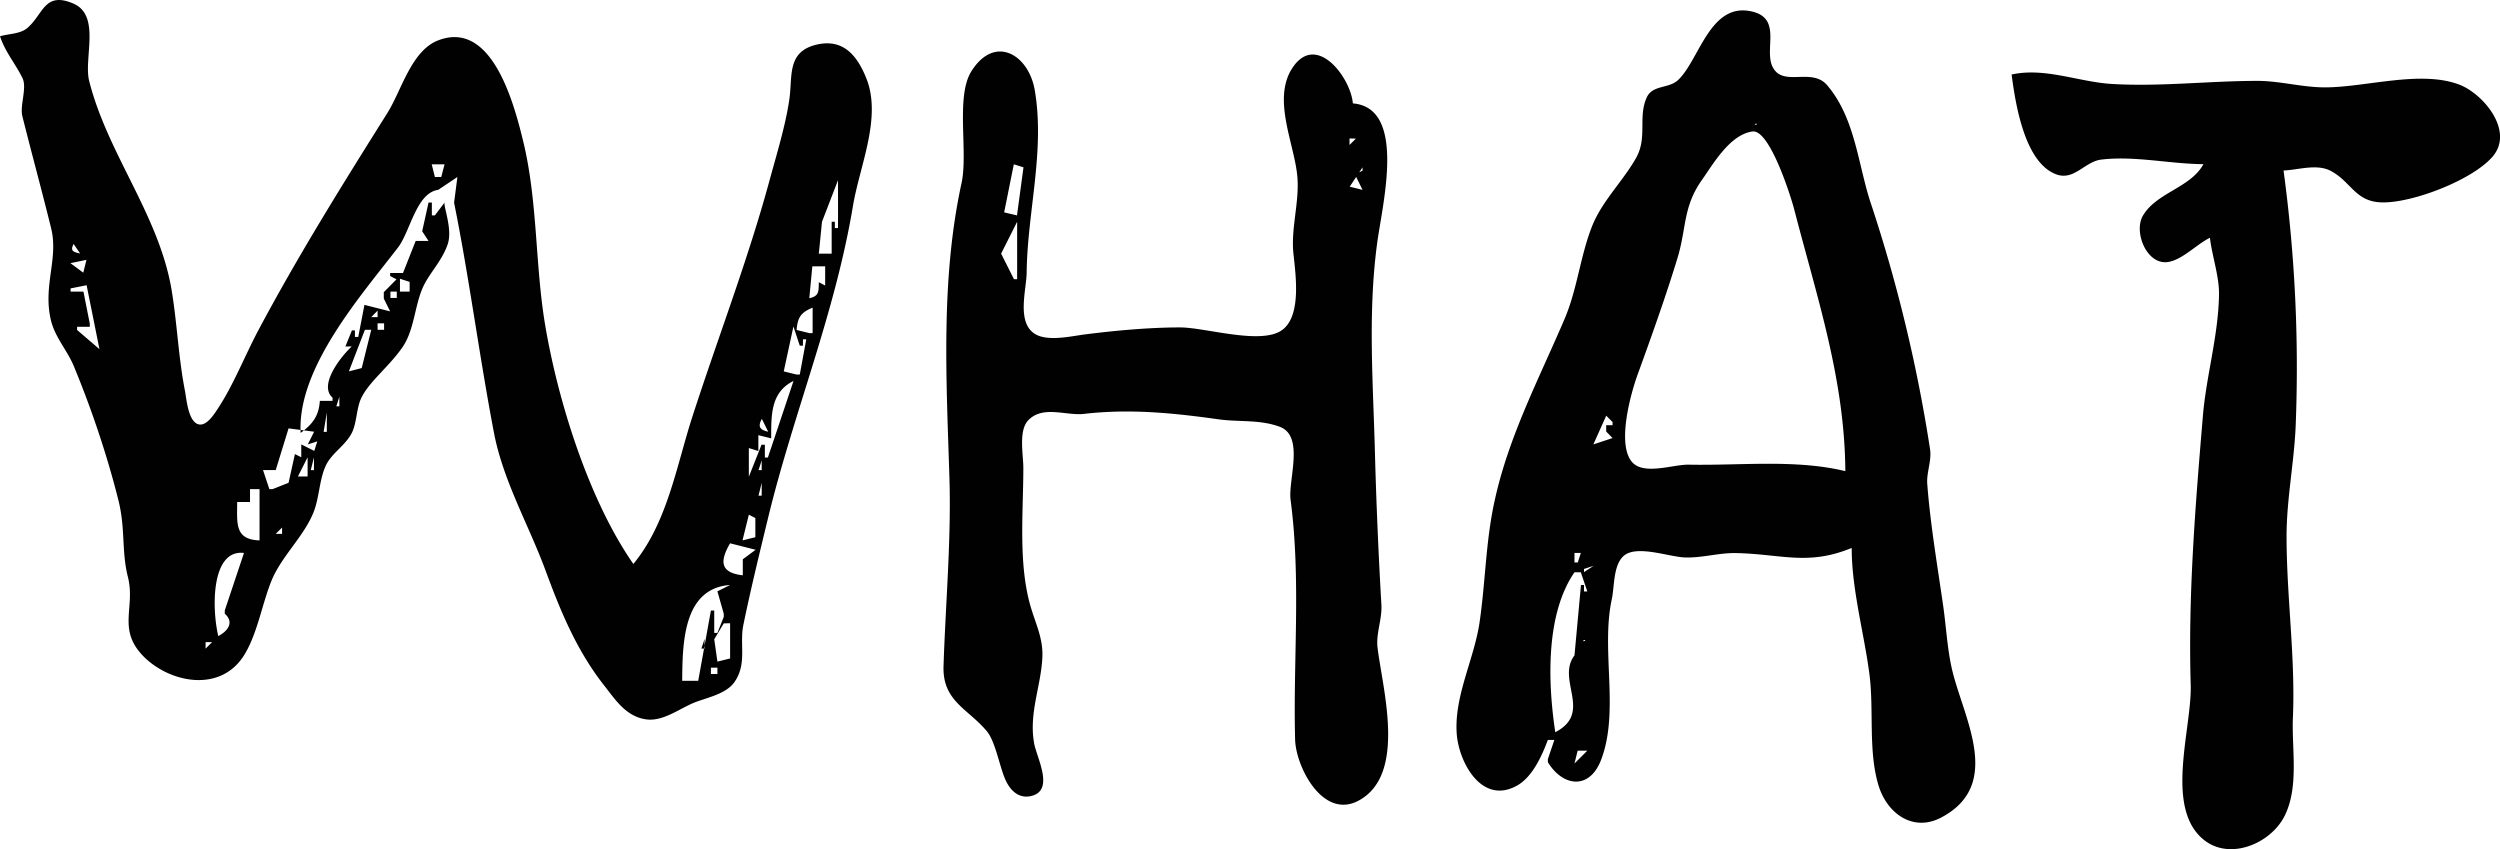 <svg xmlns="http://www.w3.org/2000/svg" width="62.511" height="21.234" viewBox="0 0 16.539 5.618"><path d="M96.754 145.964c.036.107.097.173.148.275.033.065-.018.182 0 .254.061.244.13.496.19.74.051.202-.057.384 0 .614.028.11.105.193.149.296.117.282.221.59.296.889.048.19.02.338.063.508.052.205-.074.348.106.529.171.17.497.238.656 0 .094-.142.125-.351.19-.508.067-.159.21-.286.275-.445.04-.096.039-.225.085-.317.04-.08.129-.13.17-.212.033-.067.03-.165.063-.232.054-.11.19-.212.275-.339.073-.11.077-.26.127-.38.041-.1.13-.181.169-.297.033-.098-.028-.245-.021-.275l-.064.085h-.02v-.085h-.022l-.042.19.042.064h-.085l-.084.212h-.085v.02l.042.022-.084.085v.042l.042.085-.17-.043-.041.212h-.022v-.043h-.02l-.043.106h.042c-.07.065-.222.255-.127.339v.021h-.084c-.007.1-.047.153-.127.212-.024-.431.403-.912.645-1.228.08-.105.12-.36.265-.38l.127-.085-.022.17c.1.495.167 1.016.264 1.523.061.318.23.609.341.91.1.272.207.531.388.761.076.097.145.205.277.224.11.016.22-.07.317-.11.087-.035.215-.057.27-.14.082-.121.03-.247.057-.376.048-.234.108-.478.164-.71.17-.698.442-1.347.561-2.062.045-.267.193-.586.087-.846-.061-.15-.154-.264-.335-.218-.193.05-.15.214-.174.366-.025.17-.084.361-.13.53-.144.53-.341 1.039-.511 1.565-.106.328-.165.7-.39.973-.29-.416-.494-1.06-.581-1.566-.07-.404-.05-.824-.147-1.227-.062-.256-.208-.808-.563-.671-.178.068-.243.332-.336.48-.3.478-.59.942-.855 1.44-.085.16-.163.357-.261.507-.024.037-.076.124-.13.114-.071-.013-.083-.166-.093-.22-.044-.224-.052-.452-.09-.677-.086-.494-.422-.893-.544-1.375-.038-.149.079-.435-.106-.513-.191-.081-.197.072-.303.162-.046.04-.124.038-.181.055m10.24 4.655h.043l-.043.127v.02c.098.162.277.188.354-.02.12-.322-.004-.72.069-1.058.018-.084.009-.221.076-.284.085-.08.305.006.411.008.115.003.225-.032.338-.029.301.007.473.085.762-.034 0 .272.08.556.116.825.033.239-.008.512.06.741.055.189.229.317.417.217.403-.213.157-.64.076-.958-.036-.141-.043-.299-.064-.444-.038-.265-.085-.54-.105-.804-.006-.078.031-.155.018-.233a10 10 0 0 0-.386-1.608c-.09-.26-.104-.575-.295-.798-.093-.108-.258-.007-.338-.089-.106-.108.059-.344-.155-.397-.281-.069-.35.318-.492.452-.062.059-.17.031-.208.116-.059.13.006.264-.07.399-.086.153-.22.28-.288.444-.08.197-.1.418-.182.614-.169.397-.372.781-.465 1.206-.06.268-.061.534-.1.804-.035.246-.169.49-.152.74.012.184.16.469.39.35.108-.054.173-.2.213-.307m-1.29-4.211c-.014-.172-.245-.478-.403-.23-.131.208.018.5.036.717.014.167-.044.34-.026.508.014.135.056.416-.079.507-.141.096-.505-.02-.671-.02-.204 0-.432.021-.635.047-.09.012-.248.049-.33-.007-.116-.079-.052-.288-.05-.401.004-.4.122-.805.054-1.206-.04-.24-.266-.373-.42-.127-.105.168-.02.534-.065.74-.139.64-.1 1.301-.08 1.947.013.407-.026.84-.039 1.249-.007.231.162.28.287.43.054.065.083.226.118.31.028.069.082.134.165.12.173-.03.045-.256.029-.353-.035-.2.047-.377.055-.57.005-.126-.047-.223-.08-.34-.08-.283-.046-.617-.046-.91 0-.087-.033-.245.032-.314.097-.102.25-.029.37-.043.303-.035.59-.006.889.036.135.019.275 0 .407.05.163.063.053.352.07.483.07.529.016 1.062.03 1.587.006.182.185.53.421.402.322-.174.154-.75.124-1.015-.01-.09.03-.182.026-.276a33 33 0 0 1-.042-.973c-.011-.473-.05-.944.013-1.418.033-.255.2-.9-.16-.93m4.358-.191c.025.191.085.585.297.661.117.042.188-.085.295-.098.22-.027.457.029.677.03-.085.157-.311.187-.401.342-.062.108.027.329.169.305.095-.016.187-.117.275-.16.014.122.063.257.06.38-.005.272-.085.535-.107.804-.05.595-.098 1.185-.08 1.777.007.29-.176.813.088 1.023.172.137.441.024.533-.159.097-.194.046-.444.055-.652.017-.397-.042-.799-.042-1.197 0-.244.049-.482.06-.725a9.7 9.7 0 0 0-.08-1.696c.1-.004.221-.047.315.004.136.074.16.205.34.207.2.003.596-.148.729-.304.143-.169-.062-.414-.221-.475-.256-.098-.62.018-.889.018-.15 0-.294-.042-.444-.043-.324 0-.648.04-.973.02-.217-.015-.439-.11-.656-.062m-1.693.325c.017 0 .003.01-.007.007zm-5.987.035-.022.021zm6.58 2.264c-.328-.08-.696-.036-1.036-.043-.101-.002-.289.069-.37-.012-.113-.115-.01-.474.038-.601.089-.245.185-.514.26-.762.057-.193.035-.333.159-.508.077-.11.186-.3.334-.321.112-.017.25.415.276.512.15.582.335 1.124.339 1.735m-3.238-2.2-.042.042v-.043zm-3.385.127-.02.022zm-2.644.043-.022.084h-.042l-.021-.084zm3.83.02-.043.318-.085-.02.064-.318zm7.85-.02-.022.02zm-5.607.02v.022l-.042.021v.021l.042.085-.085-.021zm-3.47.085v.317h-.021v-.042h-.021v.211h-.085l.021-.211zm-2.475.211-.022.021zm3.66.064v.38h-.021l-.085-.169zm-1.27.084.022.021zm-4.972.063.043.063c-.048-.01-.066-.018-.043-.063m.085.105-.021.085-.085-.063zm4.887.043v.127l-.042-.022c-.001.064.001.092-.063.106l.02-.211zm1.227 0 .022.02zm-3.977.02-.021.022zm0 .042-.02.021zm-.063.02.064.021v.064h-.064zm-2.073.043.085.423-.148-.127v-.021h.084v-.021l-.042-.212h-.085v-.021zm2.052.042v.042h-.042v-.042zm.021.063-.02.022zm2.772 0-.021.022zm-.042.043v.169h-.021l-.085-.021c.007-.084.028-.115.106-.148m-2.878.02v.043h-.042zm.043.084v.043h-.043v-.043zm2.708.021.042.127h.021v-.042h.022l-.043.233h-.021l-.085-.021zm-2.793.022-.063.253-.085.022.106-.275zm.127 0-.085.084zm8.167.19-.021.021zm-.049.077-.007.014zm-5.451.07-.17.508h-.02v-.085h-.022l-.084.212v-.19l.063.02v-.105l.085.021c0-.151-.005-.305.148-.38m-2.927.098-.007.014zm-.078.007v.063h-.02zm-.084.042-.021.021zm8.506.042-.021.02zm-8.505.02v.128h-.021zm.078.014-.007.014zm8.386.007.042.042v.021h-.042v.042l.042.043-.127.042zm-5.586.021.042.085c-.056-.012-.07-.034-.042-.085m-2.962.085-.042.084.063-.02-.02.063-.086-.043v.085l-.042-.021-.042.19-.106.042h-.021l-.042-.126h.084l.085-.276zm-.043.169v.127h-.064zm.042 0v.085h-.021zm2.962.021v.064h-.021zm-3.04.035.007.014zm-.007.092-.084.106zm2.955.014-.007.014zm.092.007v.085h-.021zm-3.322.042v.339c-.167-.005-.148-.115-.148-.254h.085v-.085zm3.237.064-.02.021zm.085 0-.021.021zm-3.096.035-.007.014zm3.011.07.043.022v.127l-.085.021zm-3.321.043.02.021zm3.237.02-.021.022zm-3.004.022v.042h-.042zm3.005.063-.021.021zm-.042.041.17.043-.085.063v.106c-.148-.017-.155-.09-.084-.212m.126 0-.02.022zm-3.342.064-.127.38v.022c.063.056.022.114-.043.148-.043-.18-.049-.575.17-.55m.12-.007-.008.014zm-.042.021-.007.014zm8.766-.014-.02.063h-.022v-.063zm.085.085-.064.042v-.021zm-.085.043.043.127h-.022v-.043h-.02l-.043.466c-.123.162.124.378-.127.508-.049-.323-.066-.778.127-1.058zm-5.712.021-.022.021zm.127.021-.022.021zm-.043.042-.084.042.042.148v.021l-.042.106h-.021v-.148h-.022l-.084.465h-.106c.002-.253.007-.612.317-.634m0 .253v.233l-.084.021-.021-.148.063-.105zm-.042.084.021.021zm-.127.02v.064h-.021zm5.776 0-.021.022zm.042.007c.017 0 .003.01-.007.007zm-9.076.014-.043.043v-.043zm-.021.106-.022.021zm3.364.063v.042h-.043v-.042zm5.564.444-.021.021zm.127 0-.021.02zm.064.105-.085.085.021-.085z" style="fill:#010101;stroke:none;stroke-width:.265" transform="translate(-96.754 -145.724)"/></svg>